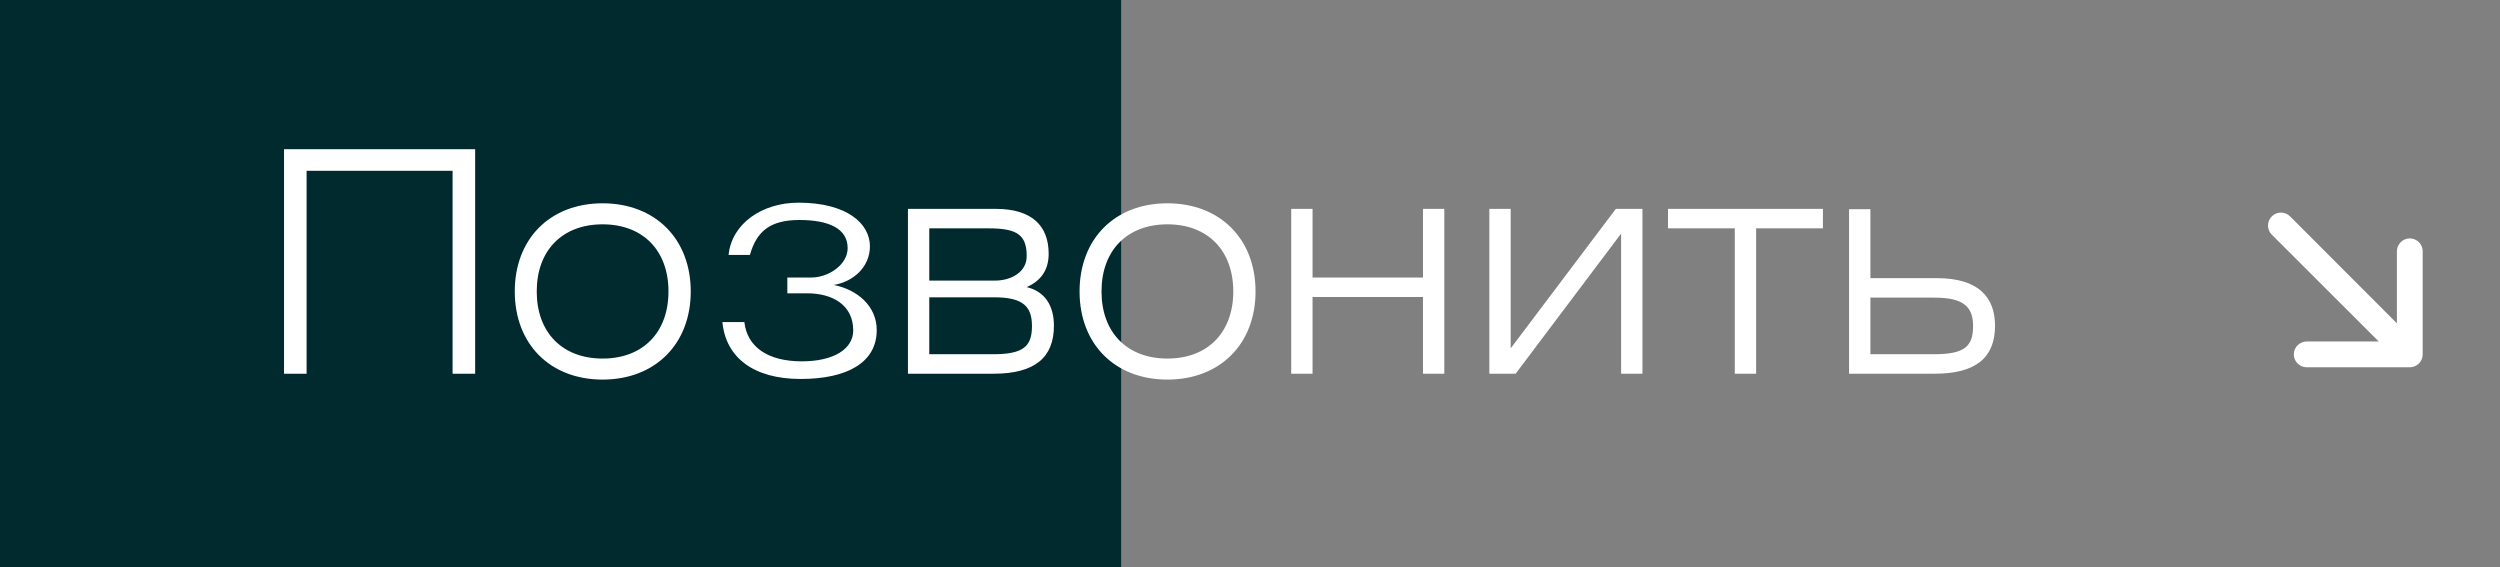 <?xml version="1.0" encoding="UTF-8"?> <svg xmlns="http://www.w3.org/2000/svg" width="194" height="44" viewBox="0 0 194 44" fill="none"><rect x="0" y="0" width="194" height="44" fill="#808080" stroke="none"/> <rect width="87" height="44" fill="#002A2E"></rect> <path d="M22.04 29V11.576H36.872V29H35.12V13.256H23.792V29H22.04ZM39.946 22.616C39.946 18.536 42.681 15.776 46.761 15.776C50.842 15.776 53.602 18.536 53.602 22.616C53.602 26.696 50.842 29.456 46.761 29.456C42.681 29.456 39.946 26.696 39.946 22.616ZM41.65 22.616C41.65 25.808 43.642 27.824 46.761 27.824C49.906 27.824 51.873 25.784 51.873 22.616C51.873 19.448 49.906 17.408 46.761 17.408C43.642 17.408 41.65 19.424 41.65 22.616ZM61.098 22.76V21.536H62.946C64.314 21.536 65.778 20.528 65.778 19.256C65.778 17.72 64.29 17.072 62.034 17.072C59.802 17.072 58.722 17.912 58.194 19.784H56.538C56.778 17.36 59.13 15.728 61.962 15.728C65.778 15.728 67.506 17.384 67.506 19.112C67.506 20.744 66.186 21.872 64.698 22.112C66.522 22.472 68.034 23.744 68.034 25.616C68.034 28.112 65.778 29.408 62.13 29.408C58.482 29.408 56.322 27.752 56.058 24.992H57.762C57.978 26.912 59.562 28.04 62.226 28.04C64.698 28.04 66.21 27.08 66.21 25.64C66.21 23.648 64.578 22.76 62.634 22.76H61.098ZM72.112 21.776H77.2C78.448 21.776 79.672 21.128 79.672 19.88C79.672 18.224 78.928 17.72 76.72 17.72H72.112V21.776ZM70.456 16.208H77.272C80.056 16.208 81.376 17.504 81.376 19.688C81.376 20.984 80.752 21.8 79.672 22.28C81.088 22.616 81.784 23.72 81.784 25.28C81.784 27.752 80.296 29 77.104 29H70.456V16.208ZM72.112 23.072V27.488H77.056C79.408 27.488 80.08 26.888 80.08 25.304C80.08 23.84 79.456 23.072 77.176 23.072H72.112ZM83.774 22.616C83.774 18.536 86.51 15.776 90.59 15.776C94.67 15.776 97.43 18.536 97.43 22.616C97.43 26.696 94.67 29.456 90.59 29.456C86.51 29.456 83.774 26.696 83.774 22.616ZM85.478 22.616C85.478 25.808 87.47 27.824 90.59 27.824C93.734 27.824 95.702 25.784 95.702 22.616C95.702 19.448 93.734 17.408 90.59 17.408C87.47 17.408 85.478 19.424 85.478 22.616ZM100.198 29V16.208H101.854V21.536H110.422V16.208H112.078V29H110.422V23.048H101.854V29H100.198ZM115.573 29V16.208H117.229V27.032L125.389 16.208H127.453V29H125.797V18.128L117.613 29H115.573ZM136.276 29H134.62V17.72H129.436V16.208H141.46V17.72H136.276V29ZM145.143 21.584H150.303C153.567 21.584 154.815 23.096 154.815 25.28C154.815 27.752 153.327 29 150.135 29H143.487V16.232H145.143V21.584ZM145.143 23.096V27.488H150.087C152.439 27.488 153.111 26.888 153.111 25.304C153.111 23.84 152.415 23.096 150.111 23.096H145.143Z" fill="white"></path> <path d="M187 18.5C186.735 18.5 186.481 18.605 186.293 18.793C186.106 18.98 186 19.235 186 19.5V25.09L177.71 16.79C177.522 16.602 177.266 16.496 177 16.496C176.734 16.496 176.478 16.602 176.29 16.79C176.102 16.978 175.996 17.234 175.996 17.5C175.996 17.766 176.102 18.022 176.29 18.21L184.59 26.5H179C178.735 26.5 178.481 26.605 178.293 26.793C178.106 26.98 178 27.235 178 27.5C178 27.765 178.106 28.02 178.293 28.207C178.481 28.395 178.735 28.5 179 28.5H187C187.265 28.5 187.52 28.395 187.707 28.207C187.895 28.02 188 27.765 188 27.5V19.5C188 19.235 187.895 18.98 187.707 18.793C187.52 18.605 187.265 18.5 187 18.5Z" fill="white"></path> </svg> 